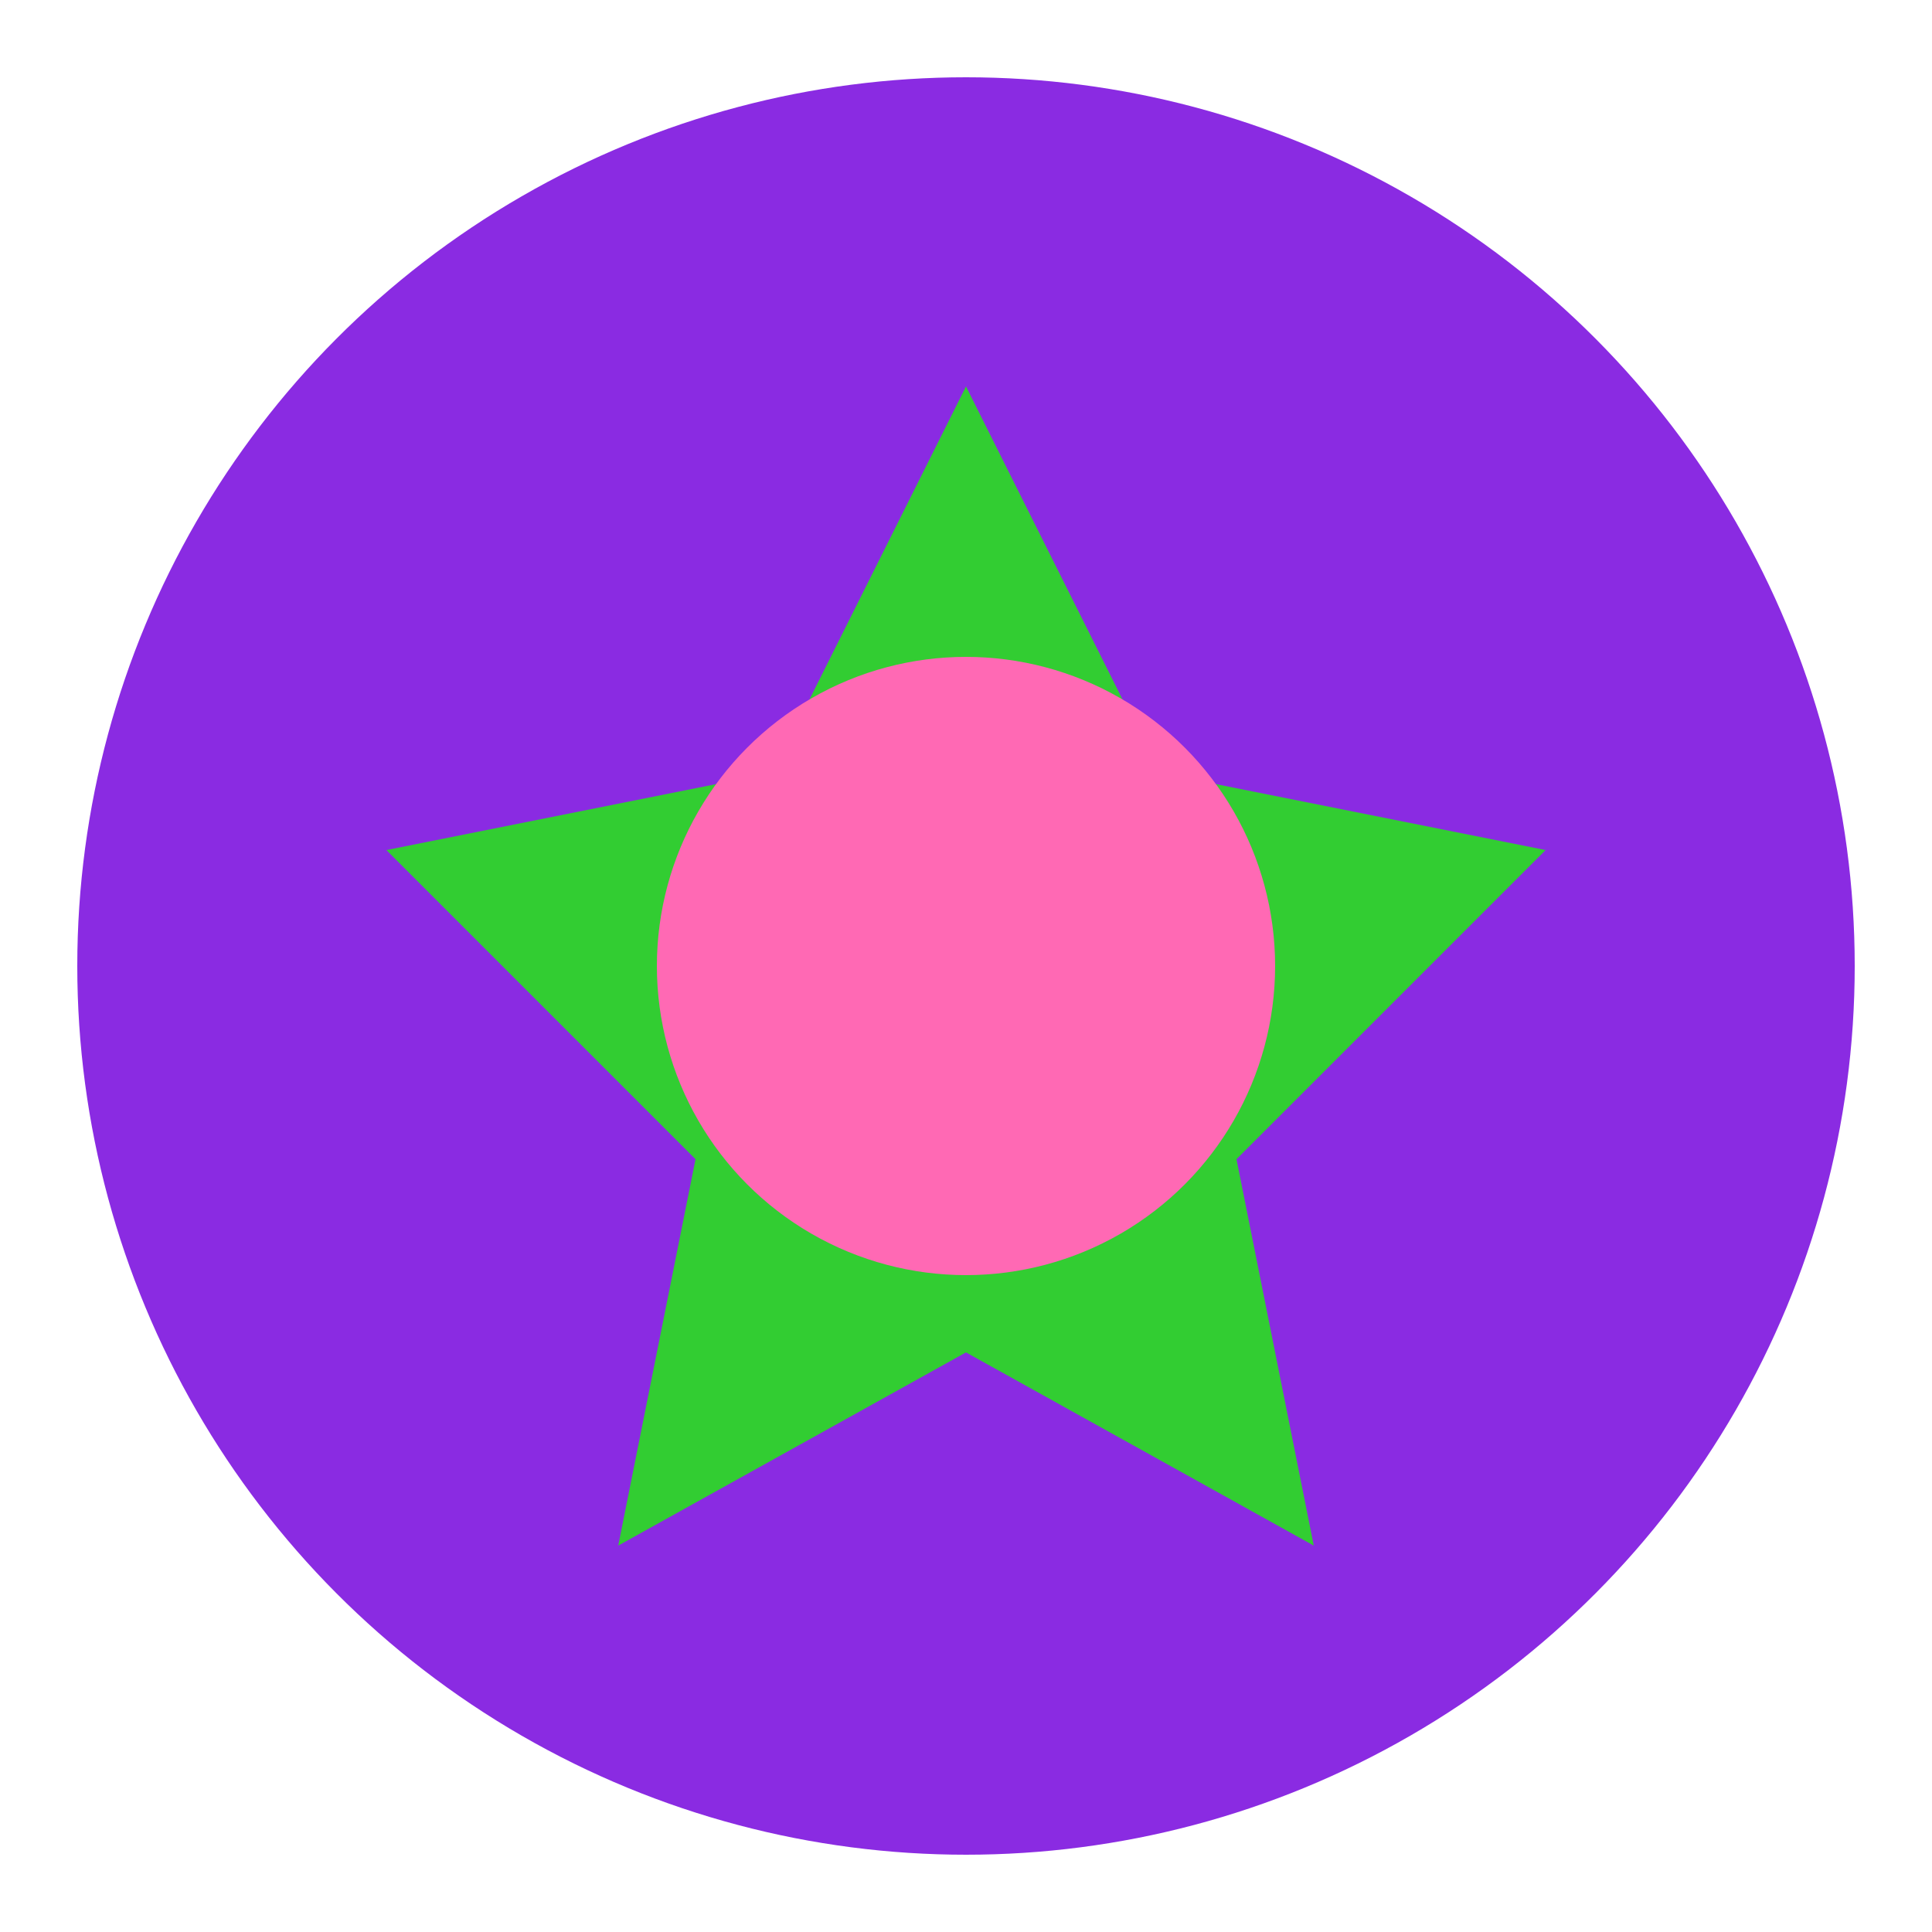 <svg
  width="50"
  height="50"
  viewBox="0 0 50 50"
  fill="none"
  xmlns="http://www.w3.org/2000/svg"
>
  <circle cx="25" cy="25" r="23" fill="#8A2BE2" />
  <path
    d="M25 10 L30 20 L40 22 L32 30 L34 40 L25 35 L16 40 L18 30 L10 22 L20 20 Z"
    fill="#32CD32"
  />
  <circle cx="25" cy="25" r="8" fill="#FF69B4" />
</svg>
